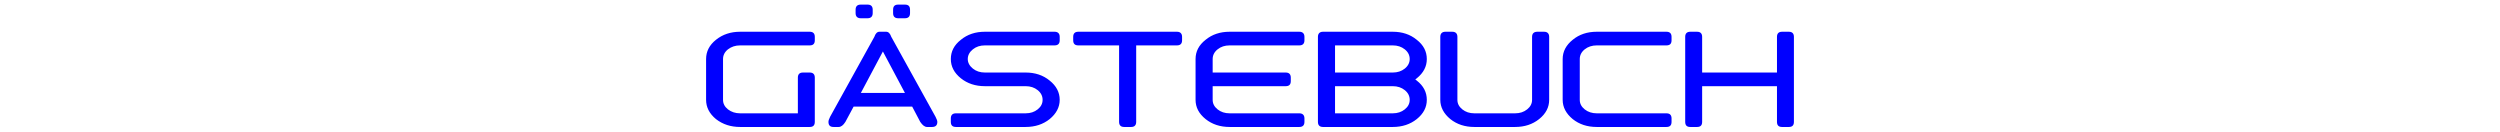 <?xml version="1.0" encoding="UTF-8"?> <svg xmlns="http://www.w3.org/2000/svg" xmlns:xlink="http://www.w3.org/1999/xlink" xml:space="preserve" width="152mm" height="8mm" version="1.1" style="shape-rendering:geometricPrecision; text-rendering:geometricPrecision; image-rendering:optimizeQuality; fill-rule:evenodd; clip-rule:evenodd" viewBox="0 0 15200 800"> <defs> <style type="text/css"> .fil0 {fill:blue;fill-rule:nonzero} </style> </defs> <g id="Ebene_x0020_1">  <path class="fil0" d="M4500 772c-57,0 -106,-16 -147,-48 -40,-33 -60,-72 -60,-117l0 -248c0,-46 20,-85 60,-117 41,-33 90,-49 147,-49l423 0c21,0 31,11 31,31l0 21c0,21 -10,31 -31,31l-423 0c-29,0 -53,8 -74,24 -20,16 -30,36 -30,59l0 248c0,23 10,42 30,58 21,16 45,24 74,24l351 0 0 -217c0,-20 10,-31 31,-31l41 0c21,0 31,11 31,31l0 269c0,21 -10,31 -31,31l-423 0zm690 -124l-50 93c-13,21 -27,31 -41,31l-31 0c-21,0 -31,-10 -31,-31 0,-7 3,-17 10,-31l269 -486c7,-20 17,-31 31,-31l41 0c14,0 24,11 31,31l269 486c7,14 11,24 11,31 0,21 -11,31 -32,31l-31 0c-13,0 -27,-10 -41,-31l-49 -93 -356 0zm312 -83l-134 -252 -134 252 268 0zm31 -485c0,20 -10,31 -31,31l-41 0c-21,0 -31,-11 -31,-31l0 -21c0,-21 10,-31 31,-31l41 0c21,0 31,10 31,31l0 21zm-227 0c0,20 -11,31 -31,31l-42 0c-20,0 -31,-11 -31,-31l0 -21c0,-21 11,-31 31,-31l42 0c20,0 31,10 31,31l0 21zm930 361c57,0 106,16 146,49 40,32 61,71 61,117 0,45 -21,84 -61,117 -40,32 -89,48 -146,48l-424 0c-21,0 -31,-10 -31,-31l0 -21c0,-20 10,-31 31,-31l424 0c29,0 53,-8 73,-24 20,-16 30,-35 30,-58 0,-23 -10,-43 -30,-59 -20,-16 -44,-24 -73,-24l-248 0c-57,0 -106,-16 -146,-48 -41,-33 -61,-72 -61,-117 0,-46 20,-85 61,-117 40,-33 89,-49 146,-49l424 0c20,0 31,11 31,31l0 21c0,21 -11,31 -31,31l-424 0c-29,0 -53,8 -73,24 -20,16 -31,36 -31,59 0,22 11,42 31,58 20,16 44,24 73,24l248 0zm568 -165l-248 0c-21,0 -31,-10 -31,-31l0 -21c0,-20 10,-31 31,-31l600 0c20,0 31,11 31,31l0 21c0,21 -11,31 -31,31l-248 0 0 465c0,21 -11,31 -31,31l-42 0c-20,0 -31,-10 -31,-31l0 -465zm465 83c0,-46 20,-85 61,-117 40,-33 89,-49 146,-49l424 0c20,0 31,11 31,31l0 21c0,21 -11,31 -31,31l-424 0c-29,0 -53,8 -73,24 -20,16 -30,36 -30,59l0 82 444 0c21,0 31,11 31,31l0 21c0,21 -10,31 -31,31l-444 0 0 83c0,23 10,42 30,58 20,16 44,24 73,24l424 0c20,0 31,11 31,31l0 21c0,21 -11,31 -31,31l-424 0c-57,0 -106,-16 -146,-48 -41,-33 -61,-72 -61,-117l0 -248zm848 82l351 0c29,0 53,-8 73,-24 20,-16 30,-36 30,-58 0,-23 -10,-43 -30,-59 -20,-16 -44,-24 -73,-24l-351 0 0 165zm0 83l0 165 351 0c29,0 53,-8 73,-24 20,-16 30,-35 30,-58 0,-23 -10,-43 -30,-59 -20,-16 -44,-24 -73,-24l-351 0zm-104 -300c0,-20 11,-31 31,-31l424 0c57,0 106,16 146,49 41,32 61,71 61,117 0,45 -20,84 -61,117 -3,2 -6,5 -9,7 3,2 6,4 9,7 41,32 61,71 61,117 0,45 -20,84 -61,117 -40,32 -89,48 -146,48l-424 0c-20,0 -31,-10 -31,-31l0 -517zm744 0c0,-20 11,-31 31,-31l42 0c20,0 31,11 31,31l0 383c0,23 10,42 30,58 20,16 44,24 73,24l248 0c29,0 53,-8 73,-24 20,-16 30,-35 30,-58l0 -383c0,-20 11,-31 32,-31l41 0c20,0 31,11 31,31l0 383c0,45 -20,84 -61,117 -40,32 -89,48 -146,48l-248 0c-57,0 -106,-16 -146,-48 -40,-33 -61,-72 -61,-117l0 -383zm1375 -31c21,0 31,11 31,31l0 21c0,21 -10,31 -31,31l-424 0c-28,0 -53,8 -73,24 -20,16 -30,36 -30,59l0 248c0,23 10,42 30,58 20,16 45,24 73,24l424 0c21,0 31,11 31,31l0 21c0,21 -10,31 -31,31l-424 0c-57,0 -106,-16 -146,-48 -40,-33 -61,-72 -61,-117l0 -248c0,-46 21,-85 61,-117 40,-33 89,-49 146,-49l424 0zm217 331l0 217c0,21 -10,31 -31,31l-41 0c-21,0 -31,-10 -31,-31l0 -517c0,-20 10,-31 31,-31l41 0c21,0 31,11 31,31l0 217 455 0 0 -217c0,-20 10,-31 31,-31l41 0c21,0 31,11 31,31l0 517c0,21 -10,31 -31,31l-41 0c-21,0 -31,-10 -31,-31l0 -217 -455 0z"></path> </g> </svg> 